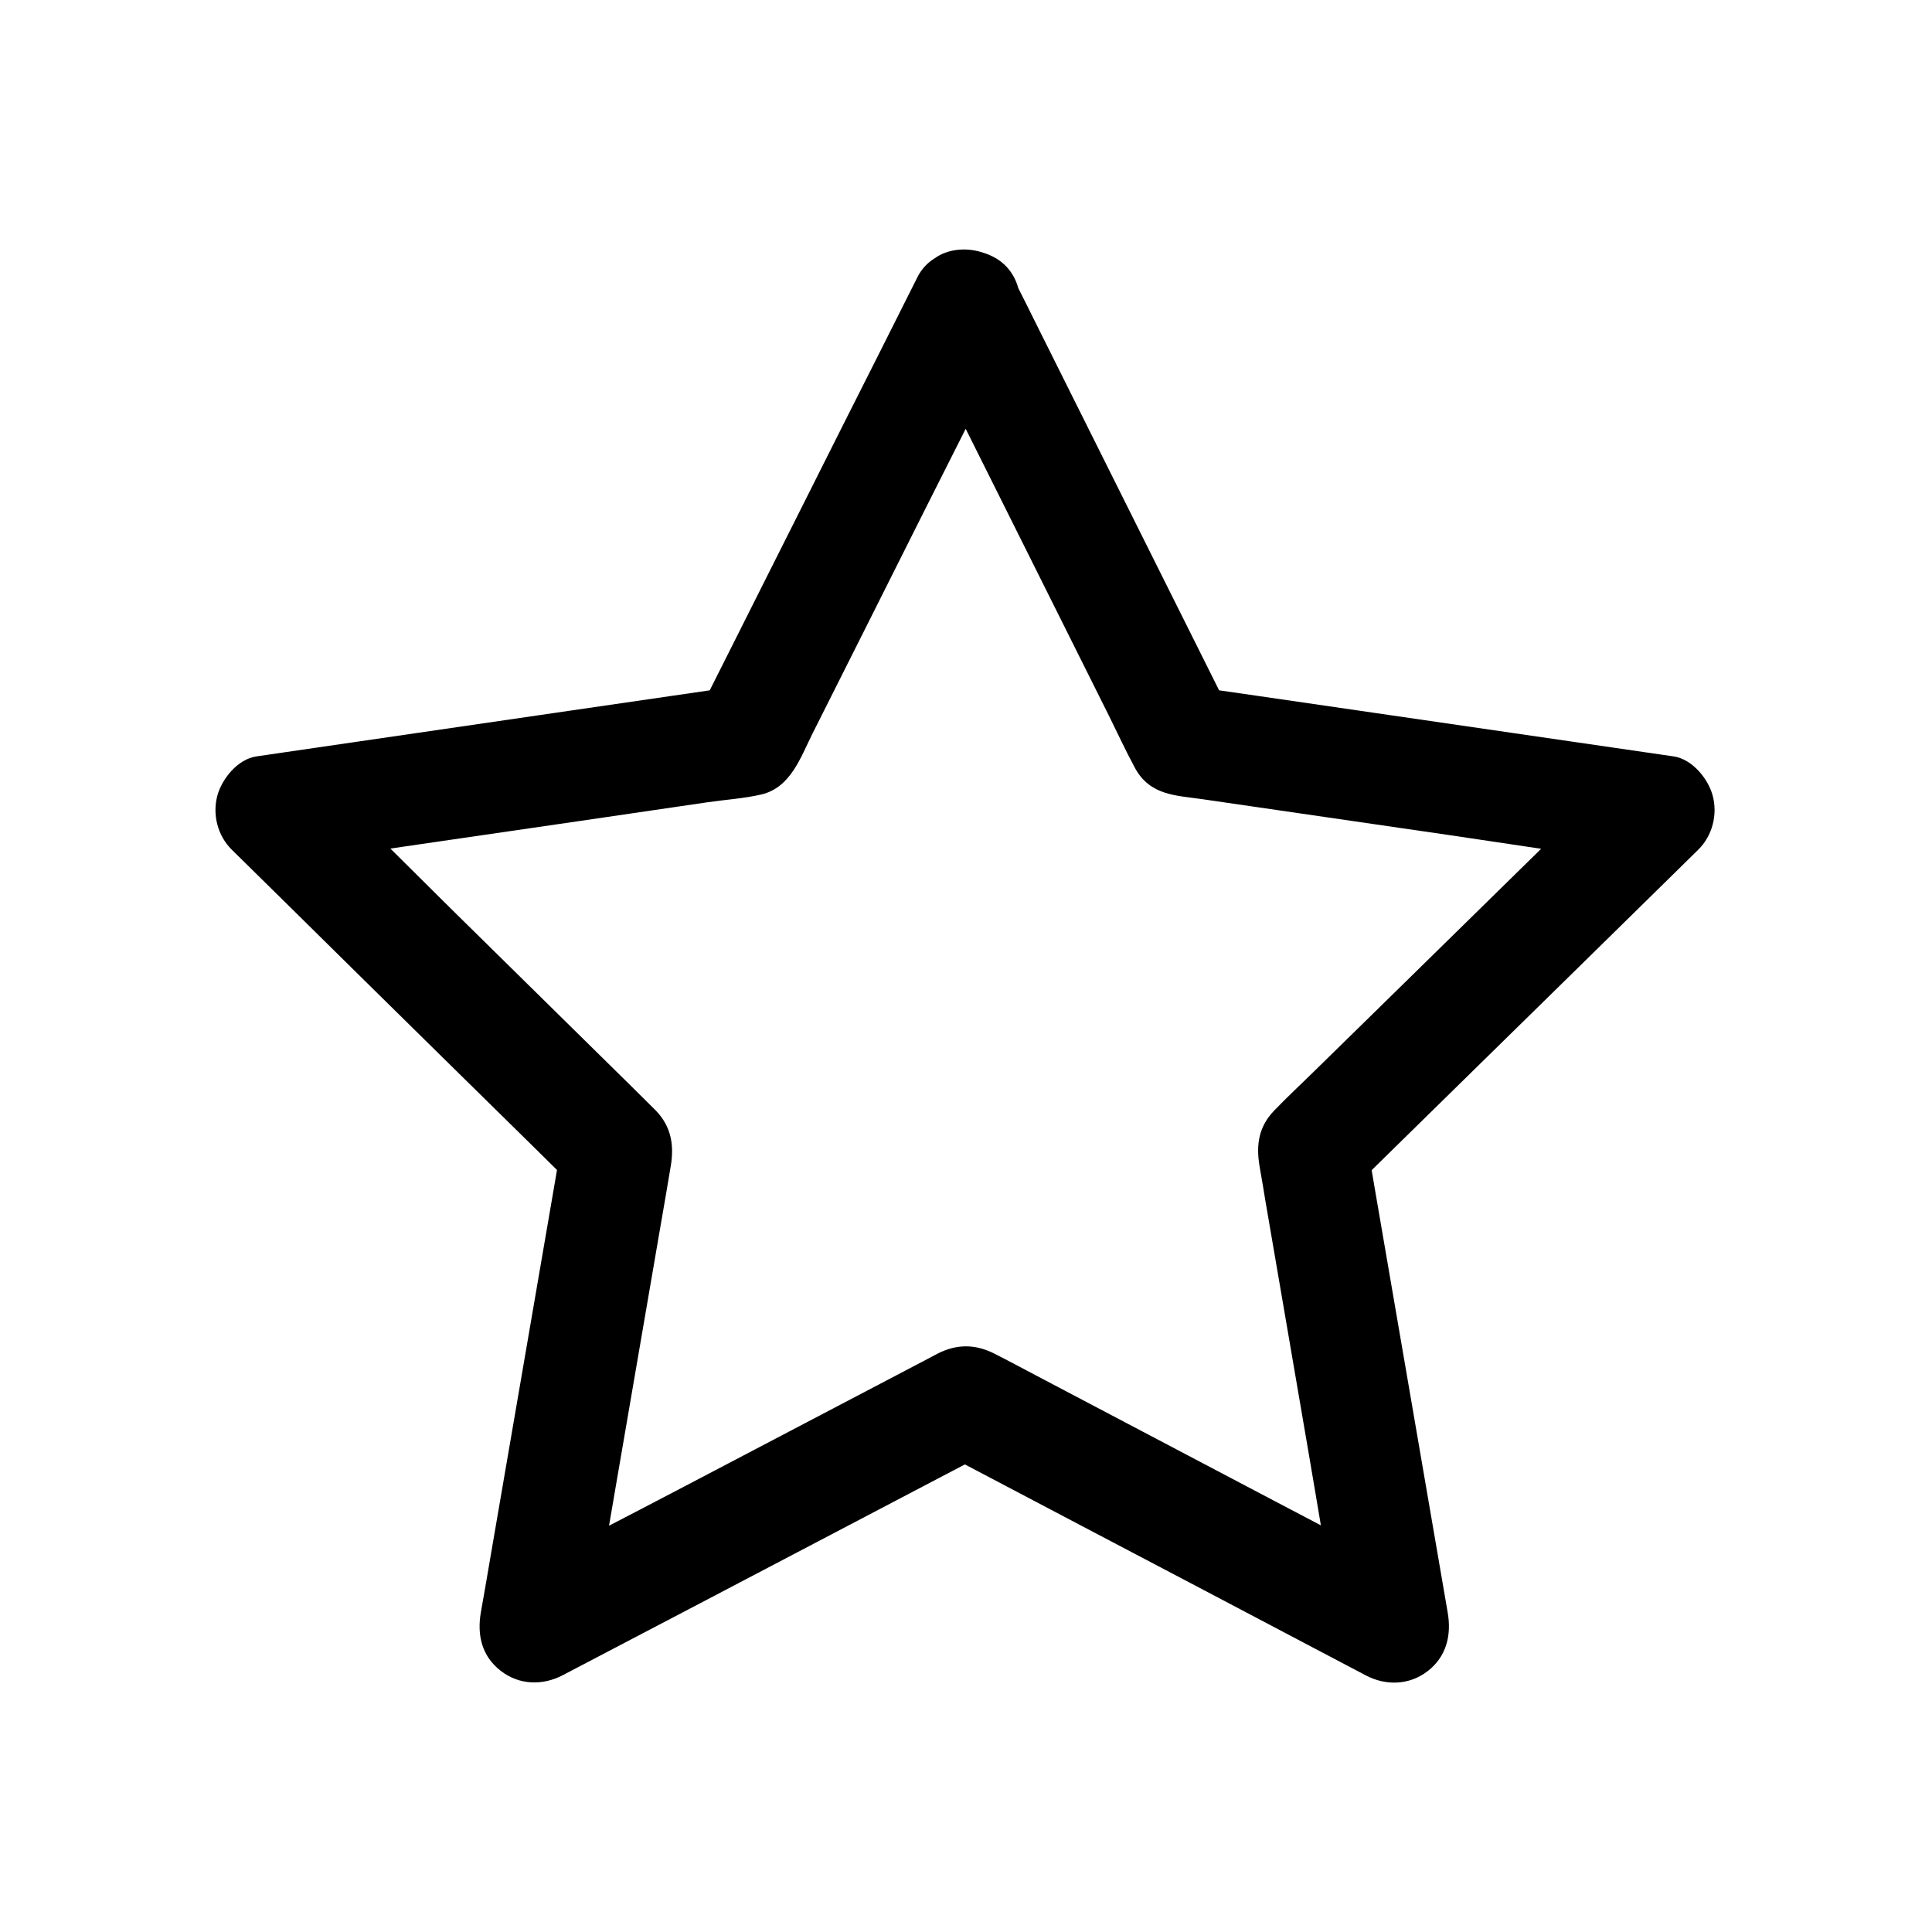 <?xml version="1.0" encoding="UTF-8"?>
<!-- The Best Svg Icon site in the world: iconSvg.co, Visit us! https://iconsvg.co -->
<svg fill="#000000" width="800px" height="800px" version="1.1" viewBox="144 144 512 512" xmlns="http://www.w3.org/2000/svg">
 <path d="m387.25 232.27c6.496 13.039 13.039 26.074 19.531 39.113 10.332 20.715 20.664 41.379 30.996 62.09 2.312 4.676 4.527 9.445 6.988 14.023 4.035 7.43 11.02 7.281 18.008 8.316 21.648 3.148 43.297 6.297 64.945 9.445 17.121 2.508 34.242 5.215 51.414 7.477 0.297 0.051 0.59 0.098 0.887 0.148-2.164-8.215-4.328-16.434-6.496-24.648-10.43 10.234-20.859 20.469-31.293 30.699-16.531 16.234-33.062 32.422-49.645 48.66-3.641 3.59-7.379 7.035-10.922 10.727-4.082 4.231-4.82 9.055-3.887 14.613 0.098 0.492 0.148 0.984 0.246 1.477 0.441 2.508 0.887 5.066 1.277 7.578 3.691 21.598 7.43 43.199 11.121 64.848 2.953 17.121 5.707 34.34 8.855 51.414 0.051 0.297 0.098 0.59 0.148 0.887 7.231-5.559 14.465-11.121 21.695-16.68-12.941-6.789-25.879-13.629-38.867-20.418-20.469-10.773-40.934-21.551-61.402-32.324-4.43-2.312-8.855-4.723-13.332-6.988-5.164-2.609-10.086-2.559-15.152 0.051-0.492 0.246-0.984 0.543-1.477 0.789-2.312 1.23-4.625 2.41-6.938 3.641-19.531 10.234-39.113 20.516-58.648 30.75-15.352 8.07-30.848 15.941-46.102 24.156-0.246 0.148-0.492 0.246-0.789 0.395 7.231 5.559 14.465 11.121 21.695 16.68 2.461-14.465 4.969-28.879 7.43-43.344 3.887-22.73 7.824-45.41 11.711-68.141 0.836-4.922 1.723-9.789 2.508-14.711 0.934-5.559 0.098-10.43-3.887-14.613-0.395-0.395-0.789-0.789-1.18-1.18-1.871-1.871-3.738-3.691-5.609-5.559-15.695-15.449-31.391-30.898-47.086-46.348-12.301-12.152-24.5-24.453-36.949-36.406-0.195-0.195-0.395-0.395-0.641-0.641-2.164 8.215-4.328 16.434-6.496 24.648 14.516-2.117 29.027-4.231 43.543-6.348 22.68-3.297 45.363-6.594 68.043-9.938 4.676-0.688 9.645-0.984 14.27-2.066 7.773-1.82 10.43-9.891 13.578-16.188 9.938-19.777 19.875-39.508 29.766-59.285 7.723-15.352 15.5-30.652 23.125-46.004 0.148-0.246 0.246-0.543 0.395-0.789 3.445-6.887 2.066-16.336-5.312-20.172-6.691-3.543-16.48-2.066-20.172 5.312-6.543 13.039-13.086 26.074-19.68 39.113-10.383 20.715-20.812 41.379-31.191 62.09-2.41 4.773-4.773 9.496-7.184 14.27 2.953-2.262 5.902-4.527 8.809-6.789-14.219 2.066-28.387 4.133-42.605 6.199-22.633 3.297-45.215 6.594-67.848 9.891-5.164 0.738-10.332 1.523-15.5 2.262-4.922 0.738-9.055 5.805-10.332 10.332-1.379 5.066 0.051 10.676 3.789 14.367 10.332 10.184 20.664 20.32 30.945 30.504 16.434 16.188 32.867 32.375 49.348 48.562 3.738 3.691 7.527 7.43 11.266 11.121-1.277-4.773-2.508-9.594-3.789-14.367-2.461 14.316-4.922 28.586-7.379 42.902-3.887 22.582-7.773 45.164-11.66 67.797-0.887 5.215-1.77 10.43-2.707 15.645-1.031 6.004 0.246 11.609 5.312 15.5 4.82 3.738 11.02 3.938 16.383 1.133 12.891-6.742 25.73-13.48 38.621-20.223 20.469-10.727 40.984-21.5 61.449-32.227 4.676-2.461 9.348-4.871 13.973-7.332h-14.906c12.793 6.742 25.633 13.48 38.426 20.223 20.418 10.727 40.836 21.453 61.254 32.227 4.676 2.461 9.348 4.922 14.023 7.379 5.312 2.805 11.562 2.609 16.383-1.133 4.969-3.836 6.348-9.496 5.312-15.5-2.461-14.316-4.922-28.586-7.379-42.902-3.887-22.582-7.773-45.164-11.66-67.797-0.887-5.215-1.77-10.43-2.707-15.645-1.277 4.773-2.508 9.594-3.789 14.367 10.383-10.184 20.762-20.367 31.145-30.555 16.531-16.188 33.012-32.375 49.543-48.609 3.738-3.691 7.527-7.379 11.266-11.07s5.164-9.297 3.789-14.367c-1.23-4.477-5.41-9.594-10.332-10.332-14.219-2.066-28.387-4.133-42.605-6.199-22.68-3.297-45.312-6.594-67.996-9.891-5.215-0.738-10.48-1.523-15.695-2.262 2.953 2.262 5.902 4.527 8.809 6.789-6.496-13.039-13.039-26.074-19.531-39.113-10.332-20.715-20.664-41.379-30.996-62.09-2.363-4.773-4.723-9.496-7.133-14.27-3.445-6.938-13.777-9.398-20.172-5.312-6.731 4.57-8.648 12.785-4.961 20.164z"/>
</svg>